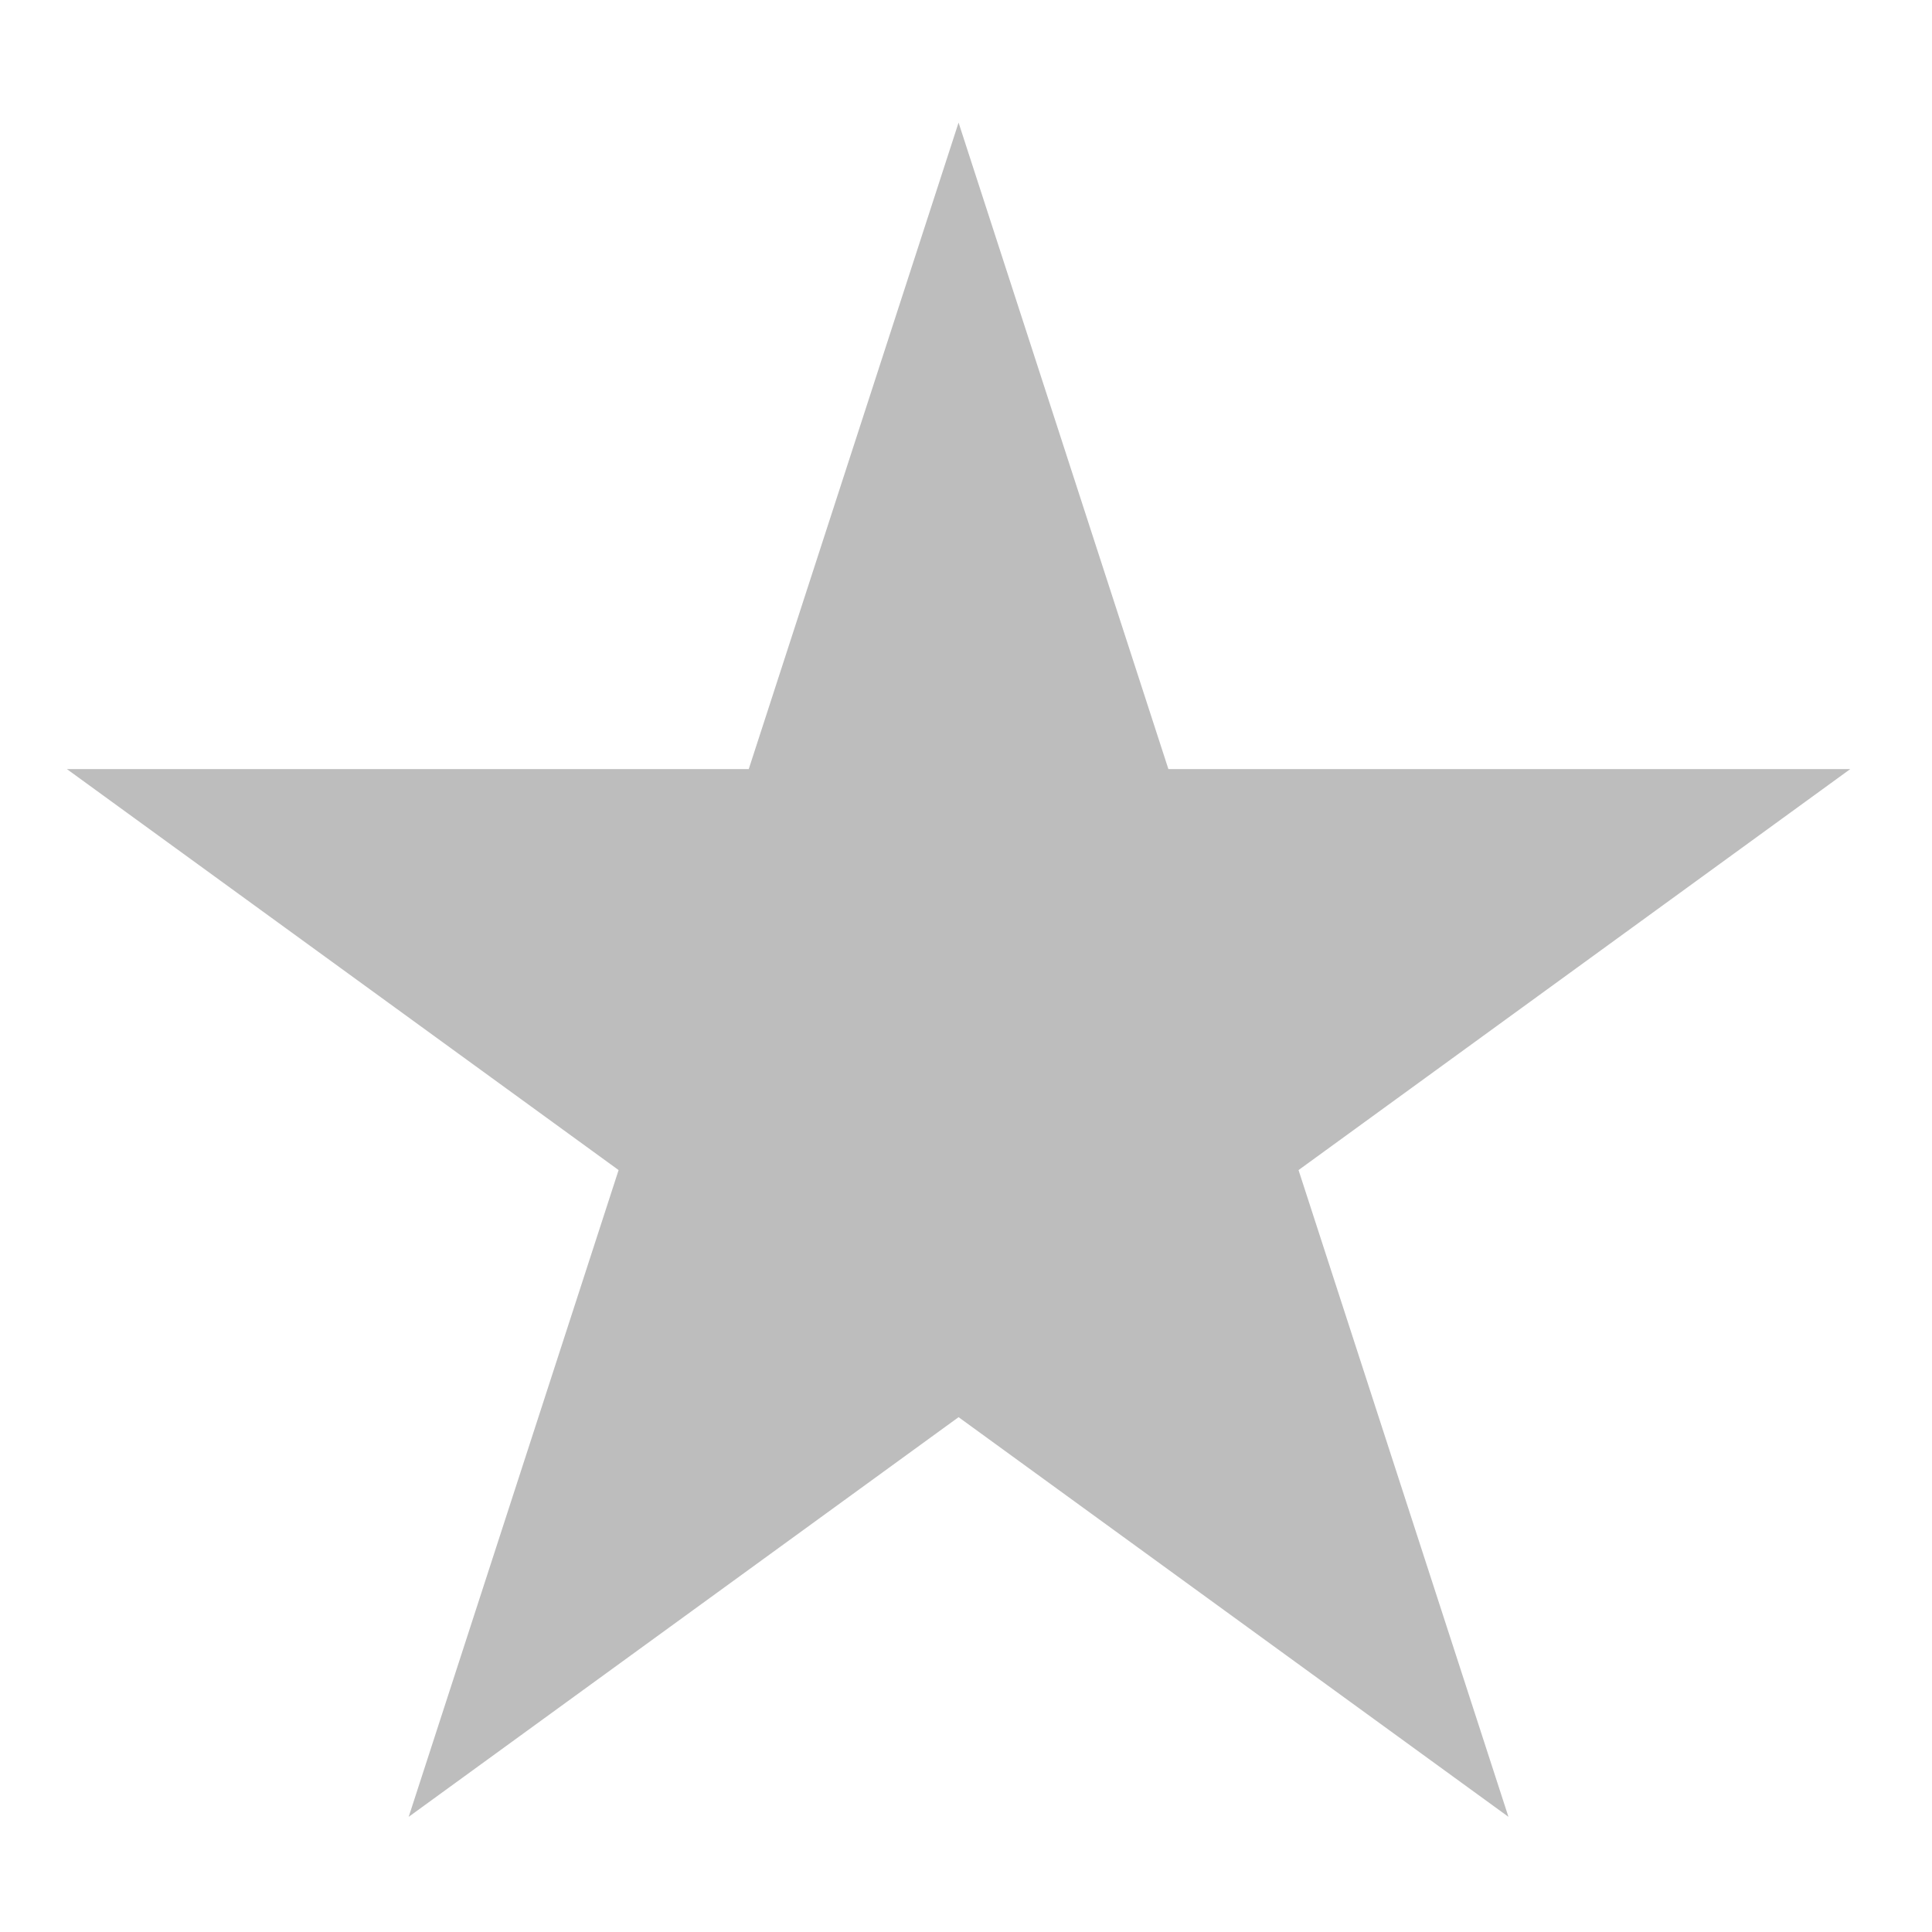 <?xml version="1.0" standalone="no"?><svg xmlns="http://www.w3.org/2000/svg" width="20" height="20" viewBox="0 0 260 245" preserveAspectRatio="xMinYMid meet"><path d="m55,237 74-228 74,228L9,96h240" fill="#bdbdbd"/></svg>
